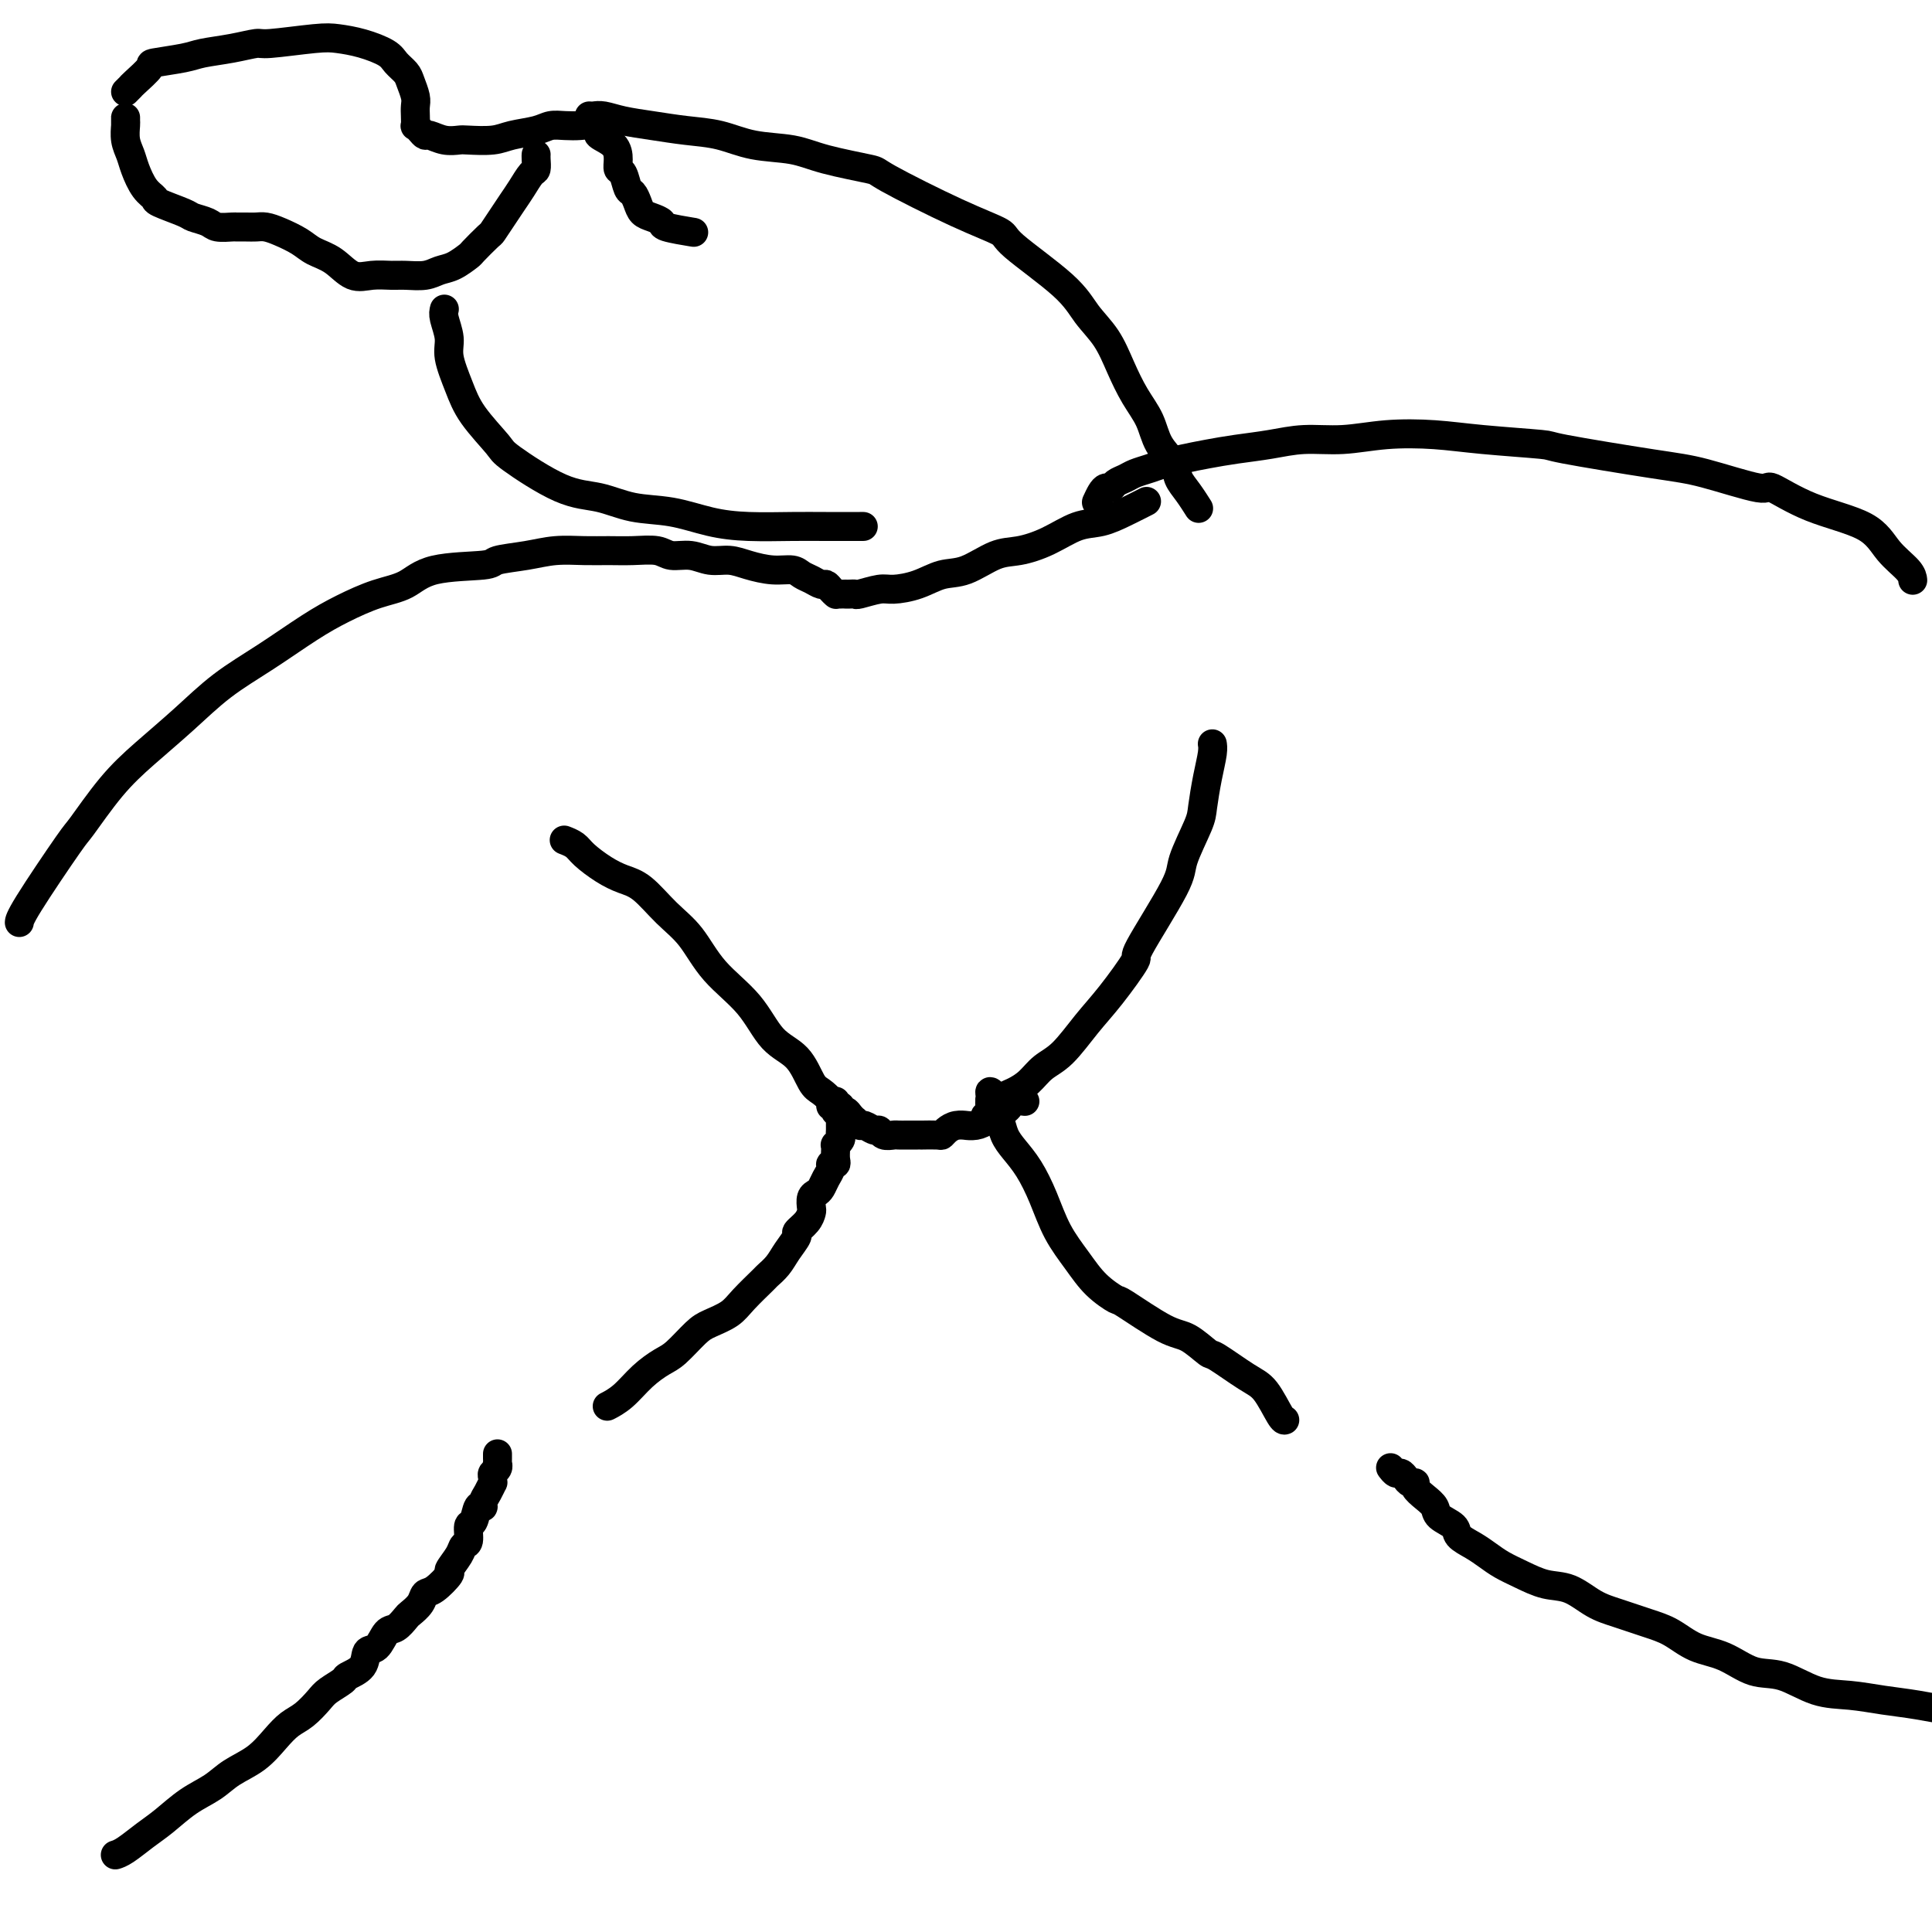 <svg viewBox='0 0 400 400' version='1.1' xmlns='http://www.w3.org/2000/svg' xmlns:xlink='http://www.w3.org/1999/xlink'><g fill='none' stroke='#000000' stroke-width='6' stroke-linecap='round' stroke-linejoin='round'><path d='M174,230c0.000,0.341 0.000,0.683 0,1c-0.000,0.317 -0.000,0.610 0,1c0.000,0.390 0.001,0.878 0,1c-0.001,0.122 -0.004,-0.121 0,0c0.004,0.121 0.015,0.606 0,1c-0.015,0.394 -0.057,0.696 0,1c0.057,0.304 0.211,0.610 0,1c-0.211,0.390 -0.788,0.865 -1,1c-0.212,0.135 -0.061,-0.070 0,0c0.061,0.070 0.031,0.413 0,1c-0.031,0.587 -0.064,1.417 0,2c0.064,0.583 0.224,0.919 0,1c-0.224,0.081 -0.833,-0.094 -1,0c-0.167,0.094 0.109,0.458 0,1c-0.109,0.542 -0.604,1.262 -1,2c-0.396,0.738 -0.694,1.492 -1,2c-0.306,0.508 -0.619,0.769 -1,1c-0.381,0.231 -0.828,0.433 -1,1c-0.172,0.567 -0.069,1.498 0,2c0.069,0.502 0.103,0.574 0,1c-0.103,0.426 -0.345,1.206 -1,2c-0.655,0.794 -1.724,1.604 -2,2c-0.276,0.396 0.241,0.380 0,1c-0.241,0.620 -1.240,1.877 -2,3c-0.760,1.123 -1.279,2.110 -2,3c-0.721,0.890 -1.642,1.681 -2,2c-0.358,0.319 -0.153,0.166 -1,1c-0.847,0.834 -2.748,2.654 -4,4c-1.252,1.346 -1.857,2.219 -3,3c-1.143,0.781 -2.826,1.471 -4,2c-1.174,0.529 -1.840,0.897 -3,2c-1.160,1.103 -2.816,2.940 -4,4c-1.184,1.060 -1.897,1.342 -3,2c-1.103,0.658 -2.595,1.692 -4,3c-1.405,1.308 -2.725,2.891 -4,4c-1.275,1.109 -2.507,1.746 -3,2c-0.493,0.254 -0.246,0.127 0,0'/><path d='M206,228c0.116,-0.288 0.231,-0.576 0,-1c-0.231,-0.424 -0.809,-0.983 -1,-1c-0.191,-0.017 0.004,0.508 0,1c-0.004,0.492 -0.209,0.950 0,1c0.209,0.050 0.832,-0.307 1,0c0.168,0.307 -0.118,1.280 0,2c0.118,0.720 0.639,1.187 1,2c0.361,0.813 0.560,1.973 1,3c0.440,1.027 1.121,1.922 2,3c0.879,1.078 1.956,2.339 3,4c1.044,1.661 2.056,3.721 3,6c0.944,2.279 1.819,4.778 3,7c1.181,2.222 2.668,4.168 4,6c1.332,1.832 2.508,3.549 4,5c1.492,1.451 3.300,2.635 4,3c0.700,0.365 0.291,-0.088 2,1c1.709,1.088 5.535,3.716 8,5c2.465,1.284 3.569,1.222 5,2c1.431,0.778 3.189,2.394 4,3c0.811,0.606 0.676,0.201 2,1c1.324,0.799 4.106,2.803 6,4c1.894,1.197 2.899,1.589 4,3c1.101,1.411 2.296,3.841 3,5c0.704,1.159 0.915,1.045 1,1c0.085,-0.045 0.042,-0.023 0,0'/><path d='M103,301c-0.002,0.303 -0.004,0.606 0,1c0.004,0.394 0.015,0.879 0,1c-0.015,0.121 -0.057,-0.121 0,0c0.057,0.121 0.212,0.605 0,1c-0.212,0.395 -0.792,0.700 -1,1c-0.208,0.300 -0.046,0.594 0,1c0.046,0.406 -0.025,0.922 0,1c0.025,0.078 0.147,-0.283 0,0c-0.147,0.283 -0.564,1.211 -1,2c-0.436,0.789 -0.891,1.438 -1,2c-0.109,0.562 0.129,1.037 0,1c-0.129,-0.037 -0.627,-0.585 -1,0c-0.373,0.585 -0.623,2.305 -1,3c-0.377,0.695 -0.880,0.365 -1,1c-0.120,0.635 0.142,2.234 0,3c-0.142,0.766 -0.689,0.699 -1,1c-0.311,0.301 -0.388,0.969 -1,2c-0.612,1.031 -1.760,2.426 -2,3c-0.240,0.574 0.426,0.329 0,1c-0.426,0.671 -1.945,2.259 -3,3c-1.055,0.741 -1.648,0.637 -2,1c-0.352,0.363 -0.465,1.194 -1,2c-0.535,0.806 -1.494,1.586 -2,2c-0.506,0.414 -0.560,0.462 -1,1c-0.440,0.538 -1.268,1.565 -2,2c-0.732,0.435 -1.370,0.277 -2,1c-0.630,0.723 -1.252,2.325 -2,3c-0.748,0.675 -1.622,0.422 -2,1c-0.378,0.578 -0.260,1.988 -1,3c-0.740,1.012 -2.337,1.626 -3,2c-0.663,0.374 -0.393,0.508 -1,1c-0.607,0.492 -2.090,1.341 -3,2c-0.910,0.659 -1.246,1.128 -2,2c-0.754,0.872 -1.927,2.148 -3,3c-1.073,0.852 -2.046,1.281 -3,2c-0.954,0.719 -1.888,1.727 -3,3c-1.112,1.273 -2.401,2.809 -4,4c-1.599,1.191 -3.508,2.037 -5,3c-1.492,0.963 -2.567,2.044 -4,3c-1.433,0.956 -3.225,1.787 -5,3c-1.775,1.213 -3.534,2.808 -5,4c-1.466,1.192 -2.640,1.979 -4,3c-1.360,1.021 -2.904,2.275 -4,3c-1.096,0.725 -1.742,0.921 -2,1c-0.258,0.079 -0.129,0.039 0,0'/><path d='M288,304c-0.090,-0.119 -0.179,-0.238 0,0c0.179,0.238 0.627,0.834 1,1c0.373,0.166 0.673,-0.097 1,0c0.327,0.097 0.682,0.554 1,1c0.318,0.446 0.600,0.882 1,1c0.400,0.118 0.917,-0.082 1,0c0.083,0.082 -0.268,0.445 0,1c0.268,0.555 1.155,1.304 2,2c0.845,0.696 1.647,1.341 2,2c0.353,0.659 0.258,1.331 1,2c0.742,0.669 2.323,1.334 3,2c0.677,0.666 0.452,1.333 1,2c0.548,0.667 1.871,1.335 3,2c1.129,0.665 2.065,1.328 3,2c0.935,0.672 1.870,1.353 3,2c1.130,0.647 2.457,1.261 4,2c1.543,0.739 3.304,1.602 5,2c1.696,0.398 3.327,0.332 5,1c1.673,0.668 3.387,2.070 5,3c1.613,0.930 3.126,1.388 5,2c1.874,0.612 4.110,1.376 6,2c1.890,0.624 3.434,1.107 5,2c1.566,0.893 3.155,2.197 5,3c1.845,0.803 3.947,1.104 6,2c2.053,0.896 4.055,2.387 6,3c1.945,0.613 3.831,0.349 6,1c2.169,0.651 4.622,2.217 7,3c2.378,0.783 4.681,0.783 7,1c2.319,0.217 4.654,0.651 7,1c2.346,0.349 4.703,0.614 7,1c2.297,0.386 4.532,0.892 7,1c2.468,0.108 5.168,-0.181 8,0c2.832,0.181 5.797,0.833 8,1c2.203,0.167 3.646,-0.151 6,0c2.354,0.151 5.621,0.773 7,1c1.379,0.227 0.871,0.061 2,0c1.129,-0.061 3.894,-0.017 5,0c1.106,0.017 0.553,0.009 0,0'/><path d='M173,228c-0.120,0.455 -0.240,0.909 0,1c0.240,0.091 0.839,-0.182 1,0c0.161,0.182 -0.115,0.818 0,1c0.115,0.182 0.623,-0.091 1,0c0.377,0.091 0.625,0.545 1,1c0.375,0.455 0.878,0.911 1,1c0.122,0.089 -0.136,-0.187 0,0c0.136,0.187 0.665,0.839 1,1c0.335,0.161 0.475,-0.167 1,0c0.525,0.167 1.435,0.829 2,1c0.565,0.171 0.784,-0.150 1,0c0.216,0.150 0.428,0.772 1,1c0.572,0.228 1.503,0.061 2,0c0.497,-0.061 0.561,-0.016 1,0c0.439,0.016 1.252,0.004 2,0c0.748,-0.004 1.429,-0.000 2,0c0.571,0.000 1.031,-0.003 1,0c-0.031,0.003 -0.553,0.011 0,0c0.553,-0.011 2.180,-0.041 3,0c0.820,0.041 0.831,0.154 1,0c0.169,-0.154 0.496,-0.577 1,-1c0.504,-0.423 1.187,-0.848 2,-1c0.813,-0.152 1.757,-0.031 2,0c0.243,0.031 -0.216,-0.029 0,0c0.216,0.029 1.108,0.148 2,0c0.892,-0.148 1.783,-0.564 2,-1c0.217,-0.436 -0.241,-0.891 0,-1c0.241,-0.109 1.182,0.128 2,0c0.818,-0.128 1.512,-0.623 2,-1c0.488,-0.377 0.770,-0.637 1,-1c0.230,-0.363 0.408,-0.828 1,-1c0.592,-0.172 1.598,-0.049 2,0c0.402,0.049 0.201,0.025 0,0'/><path d='M205,229c-0.088,-0.416 -0.176,-0.832 0,-1c0.176,-0.168 0.617,-0.089 1,0c0.383,0.089 0.710,0.186 1,0c0.290,-0.186 0.544,-0.655 1,-1c0.456,-0.345 1.114,-0.566 2,-1c0.886,-0.434 1.998,-1.081 3,-2c1.002,-0.919 1.892,-2.111 3,-3c1.108,-0.889 2.434,-1.475 4,-3c1.566,-1.525 3.373,-3.991 5,-6c1.627,-2.009 3.074,-3.563 5,-6c1.926,-2.437 4.330,-5.759 5,-7c0.670,-1.241 -0.396,-0.402 1,-3c1.396,-2.598 5.252,-8.634 7,-12c1.748,-3.366 1.386,-4.064 2,-6c0.614,-1.936 2.203,-5.111 3,-7c0.797,-1.889 0.802,-2.492 1,-4c0.198,-1.508 0.589,-3.920 1,-6c0.411,-2.080 0.841,-3.829 1,-5c0.159,-1.171 0.045,-1.763 0,-2c-0.045,-0.237 -0.023,-0.118 0,0'/><path d='M173,230c-0.034,0.118 -0.068,0.235 0,0c0.068,-0.235 0.237,-0.823 0,-1c-0.237,-0.177 -0.880,0.055 -1,0c-0.120,-0.055 0.282,-0.399 0,-1c-0.282,-0.601 -1.247,-1.460 -2,-2c-0.753,-0.540 -1.292,-0.760 -2,-2c-0.708,-1.240 -1.584,-3.500 -3,-5c-1.416,-1.500 -3.371,-2.241 -5,-4c-1.629,-1.759 -2.932,-4.537 -5,-7c-2.068,-2.463 -4.902,-4.610 -7,-7c-2.098,-2.390 -3.460,-5.024 -5,-7c-1.540,-1.976 -3.260,-3.296 -5,-5c-1.740,-1.704 -3.501,-3.794 -5,-5c-1.499,-1.206 -2.735,-1.528 -4,-2c-1.265,-0.472 -2.560,-1.093 -4,-2c-1.440,-0.907 -3.025,-2.099 -4,-3c-0.975,-0.901 -1.339,-1.512 -2,-2c-0.661,-0.488 -1.617,-0.854 -2,-1c-0.383,-0.146 -0.191,-0.073 0,0'/><path d='M227,104c0.335,-0.726 0.670,-1.451 1,-2c0.330,-0.549 0.654,-0.921 1,-1c0.346,-0.079 0.715,0.133 1,0c0.285,-0.133 0.487,-0.613 1,-1c0.513,-0.387 1.336,-0.681 2,-1c0.664,-0.319 1.169,-0.663 2,-1c0.831,-0.337 1.987,-0.668 3,-1c1.013,-0.332 1.882,-0.666 3,-1c1.118,-0.334 2.484,-0.668 4,-1c1.516,-0.332 3.182,-0.662 5,-1c1.818,-0.338 3.787,-0.682 6,-1c2.213,-0.318 4.669,-0.608 7,-1c2.331,-0.392 4.538,-0.887 7,-1c2.462,-0.113 5.180,0.155 8,0c2.820,-0.155 5.742,-0.734 9,-1c3.258,-0.266 6.852,-0.219 10,0c3.148,0.219 5.850,0.609 10,1c4.150,0.391 9.747,0.782 12,1c2.253,0.218 1.162,0.262 5,1c3.838,0.738 12.604,2.172 18,3c5.396,0.828 7.423,1.052 11,2c3.577,0.948 8.703,2.619 11,3c2.297,0.381 1.764,-0.530 3,0c1.236,0.530 4.240,2.499 8,4c3.760,1.501 8.275,2.532 11,4c2.725,1.468 3.658,3.373 5,5c1.342,1.627 3.092,2.977 4,4c0.908,1.023 0.974,1.721 1,2c0.026,0.279 0.013,0.140 0,0'/><path d='M174,123c-0.416,0.006 -0.833,0.012 -1,0c-0.167,-0.012 -0.086,-0.041 0,0c0.086,0.041 0.175,0.151 0,0c-0.175,-0.151 -0.613,-0.565 -1,-1c-0.387,-0.435 -0.721,-0.891 -1,-1c-0.279,-0.109 -0.502,0.129 -1,0c-0.498,-0.129 -1.270,-0.626 -2,-1c-0.730,-0.374 -1.419,-0.626 -2,-1c-0.581,-0.374 -1.054,-0.870 -2,-1c-0.946,-0.130 -2.367,0.105 -4,0c-1.633,-0.105 -3.480,-0.549 -5,-1c-1.520,-0.451 -2.712,-0.909 -4,-1c-1.288,-0.091 -2.672,0.186 -4,0c-1.328,-0.186 -2.602,-0.834 -4,-1c-1.398,-0.166 -2.921,0.152 -4,0c-1.079,-0.152 -1.715,-0.774 -3,-1c-1.285,-0.226 -3.219,-0.058 -5,0c-1.781,0.058 -3.410,0.004 -5,0c-1.590,-0.004 -3.143,0.041 -5,0c-1.857,-0.041 -4.019,-0.167 -6,0c-1.981,0.167 -3.781,0.629 -6,1c-2.219,0.371 -4.856,0.651 -6,1c-1.144,0.349 -0.793,0.768 -3,1c-2.207,0.232 -6.971,0.279 -10,1c-3.029,0.721 -4.323,2.116 -6,3c-1.677,0.884 -3.737,1.255 -6,2c-2.263,0.745 -4.727,1.863 -7,3c-2.273,1.137 -4.353,2.294 -7,4c-2.647,1.706 -5.861,3.960 -9,6c-3.139,2.040 -6.204,3.864 -9,6c-2.796,2.136 -5.324,4.583 -8,7c-2.676,2.417 -5.502,4.804 -8,7c-2.498,2.196 -4.669,4.200 -7,7c-2.331,2.800 -4.821,6.397 -6,8c-1.179,1.603 -1.048,1.213 -3,4c-1.952,2.787 -5.987,8.750 -8,12c-2.013,3.250 -2.004,3.786 -2,4c0.004,0.214 0.002,0.107 0,0'/><path d='M175,123c0.311,0.008 0.623,0.017 1,0c0.377,-0.017 0.820,-0.059 1,0c0.180,0.059 0.098,0.219 1,0c0.902,-0.219 2.788,-0.816 4,-1c1.212,-0.184 1.751,0.045 3,0c1.249,-0.045 3.206,-0.365 5,-1c1.794,-0.635 3.423,-1.586 5,-2c1.577,-0.414 3.103,-0.290 5,-1c1.897,-0.710 4.166,-2.256 6,-3c1.834,-0.744 3.235,-0.688 5,-1c1.765,-0.312 3.896,-0.991 6,-2c2.104,-1.009 4.183,-2.348 6,-3c1.817,-0.652 3.374,-0.618 5,-1c1.626,-0.382 3.322,-1.180 5,-2c1.678,-0.820 3.336,-1.663 4,-2c0.664,-0.337 0.332,-0.169 0,0'/><path d='M26,26c-0.000,-0.282 -0.001,-0.564 0,-1c0.001,-0.436 0.003,-1.025 0,-1c-0.003,0.025 -0.013,0.666 0,1c0.013,0.334 0.047,0.362 0,1c-0.047,0.638 -0.177,1.887 0,3c0.177,1.113 0.659,2.090 1,3c0.341,0.910 0.540,1.753 1,3c0.460,1.247 1.182,2.897 2,4c0.818,1.103 1.732,1.657 2,2c0.268,0.343 -0.109,0.474 1,1c1.109,0.526 3.705,1.447 5,2c1.295,0.553 1.288,0.737 2,1c0.712,0.263 2.144,0.606 3,1c0.856,0.394 1.135,0.838 2,1c0.865,0.162 2.314,0.043 3,0c0.686,-0.043 0.608,-0.009 1,0c0.392,0.009 1.253,-0.006 2,0c0.747,0.006 1.382,0.032 2,0c0.618,-0.032 1.221,-0.123 2,0c0.779,0.123 1.734,0.461 3,1c1.266,0.539 2.845,1.279 4,2c1.155,0.721 1.888,1.423 3,2c1.112,0.577 2.603,1.030 4,2c1.397,0.970 2.698,2.457 4,3c1.302,0.543 2.603,0.142 4,0c1.397,-0.142 2.890,-0.026 4,0c1.110,0.026 1.835,-0.039 3,0c1.165,0.039 2.768,0.181 4,0c1.232,-0.181 2.092,-0.686 3,-1c0.908,-0.314 1.863,-0.435 3,-1c1.137,-0.565 2.454,-1.572 3,-2c0.546,-0.428 0.320,-0.278 1,-1c0.680,-0.722 2.265,-2.317 3,-3c0.735,-0.683 0.620,-0.453 1,-1c0.380,-0.547 1.254,-1.872 2,-3c0.746,-1.128 1.363,-2.060 2,-3c0.637,-0.940 1.295,-1.888 2,-3c0.705,-1.112 1.457,-2.389 2,-3c0.543,-0.611 0.878,-0.555 1,-1c0.122,-0.445 0.033,-1.389 0,-2c-0.033,-0.611 -0.009,-0.889 0,-1c0.009,-0.111 0.005,-0.056 0,0'/><path d='M26,19c0.404,-0.394 0.808,-0.788 1,-1c0.192,-0.212 0.174,-0.242 1,-1c0.826,-0.758 2.498,-2.244 3,-3c0.502,-0.756 -0.167,-0.781 1,-1c1.167,-0.219 4.169,-0.632 6,-1c1.831,-0.368 2.492,-0.691 4,-1c1.508,-0.309 3.861,-0.605 6,-1c2.139,-0.395 4.062,-0.888 5,-1c0.938,-0.112 0.892,0.158 3,0c2.108,-0.158 6.371,-0.744 9,-1c2.629,-0.256 3.625,-0.182 5,0c1.375,0.182 3.128,0.470 5,1c1.872,0.530 3.864,1.300 5,2c1.136,0.700 1.415,1.328 2,2c0.585,0.672 1.477,1.387 2,2c0.523,0.613 0.676,1.125 1,2c0.324,0.875 0.818,2.115 1,3c0.182,0.885 0.052,1.417 0,2c-0.052,0.583 -0.025,1.218 0,2c0.025,0.782 0.047,1.711 0,2c-0.047,0.289 -0.162,-0.062 0,0c0.162,0.062 0.600,0.539 1,1c0.400,0.461 0.762,0.908 1,1c0.238,0.092 0.353,-0.171 1,0c0.647,0.171 1.826,0.775 3,1c1.174,0.225 2.341,0.072 3,0c0.659,-0.072 0.809,-0.061 2,0c1.191,0.061 3.424,0.174 5,0c1.576,-0.174 2.495,-0.635 4,-1c1.505,-0.365 3.596,-0.635 5,-1c1.404,-0.365 2.122,-0.827 3,-1c0.878,-0.173 1.917,-0.058 3,0c1.083,0.058 2.209,0.059 3,0c0.791,-0.059 1.245,-0.178 2,0c0.755,0.178 1.809,0.654 2,1c0.191,0.346 -0.482,0.563 0,1c0.482,0.437 2.118,1.095 3,2c0.882,0.905 1.010,2.059 1,3c-0.010,0.941 -0.157,1.669 0,2c0.157,0.331 0.619,0.263 1,1c0.381,0.737 0.682,2.277 1,3c0.318,0.723 0.653,0.627 1,1c0.347,0.373 0.705,1.213 1,2c0.295,0.787 0.528,1.521 1,2c0.472,0.479 1.182,0.703 2,1c0.818,0.297 1.745,0.667 2,1c0.255,0.333 -0.162,0.628 1,1c1.162,0.372 3.903,0.821 5,1c1.097,0.179 0.548,0.090 0,0'/><path d='M122,24c0.281,0.024 0.561,0.048 1,0c0.439,-0.048 1.035,-0.169 2,0c0.965,0.169 2.299,0.627 4,1c1.701,0.373 3.770,0.663 6,1c2.230,0.337 4.622,0.723 7,1c2.378,0.277 4.744,0.446 7,1c2.256,0.554 4.404,1.495 7,2c2.596,0.505 5.639,0.575 8,1c2.361,0.425 4.038,1.206 7,2c2.962,0.794 7.209,1.601 9,2c1.791,0.399 1.126,0.391 4,2c2.874,1.609 9.286,4.835 14,7c4.714,2.165 7.731,3.270 9,4c1.269,0.730 0.790,1.085 3,3c2.210,1.915 7.108,5.390 10,8c2.892,2.610 3.776,4.357 5,6c1.224,1.643 2.788,3.184 4,5c1.212,1.816 2.073,3.907 3,6c0.927,2.093 1.921,4.188 3,6c1.079,1.812 2.242,3.341 3,5c0.758,1.659 1.111,3.447 2,5c0.889,1.553 2.315,2.871 3,4c0.685,1.129 0.628,2.068 1,3c0.372,0.932 1.172,1.858 2,3c0.828,1.142 1.685,2.500 2,3c0.315,0.500 0.090,0.143 0,0c-0.090,-0.143 -0.045,-0.071 0,0'/><path d='M92,64c-0.126,0.475 -0.252,0.949 0,2c0.252,1.051 0.880,2.677 1,4c0.120,1.323 -0.270,2.342 0,4c0.270,1.658 1.200,3.954 2,6c0.800,2.046 1.472,3.843 3,6c1.528,2.157 3.914,4.676 5,6c1.086,1.324 0.871,1.453 3,3c2.129,1.547 6.601,4.512 10,6c3.399,1.488 5.724,1.499 8,2c2.276,0.501 4.501,1.493 7,2c2.499,0.507 5.270,0.528 8,1c2.730,0.472 5.419,1.394 8,2c2.581,0.606 5.053,0.894 8,1c2.947,0.106 6.367,0.028 9,0c2.633,-0.028 4.478,-0.008 7,0c2.522,0.008 5.721,0.002 7,0c1.279,-0.002 0.640,-0.001 0,0'/></g>
</svg>